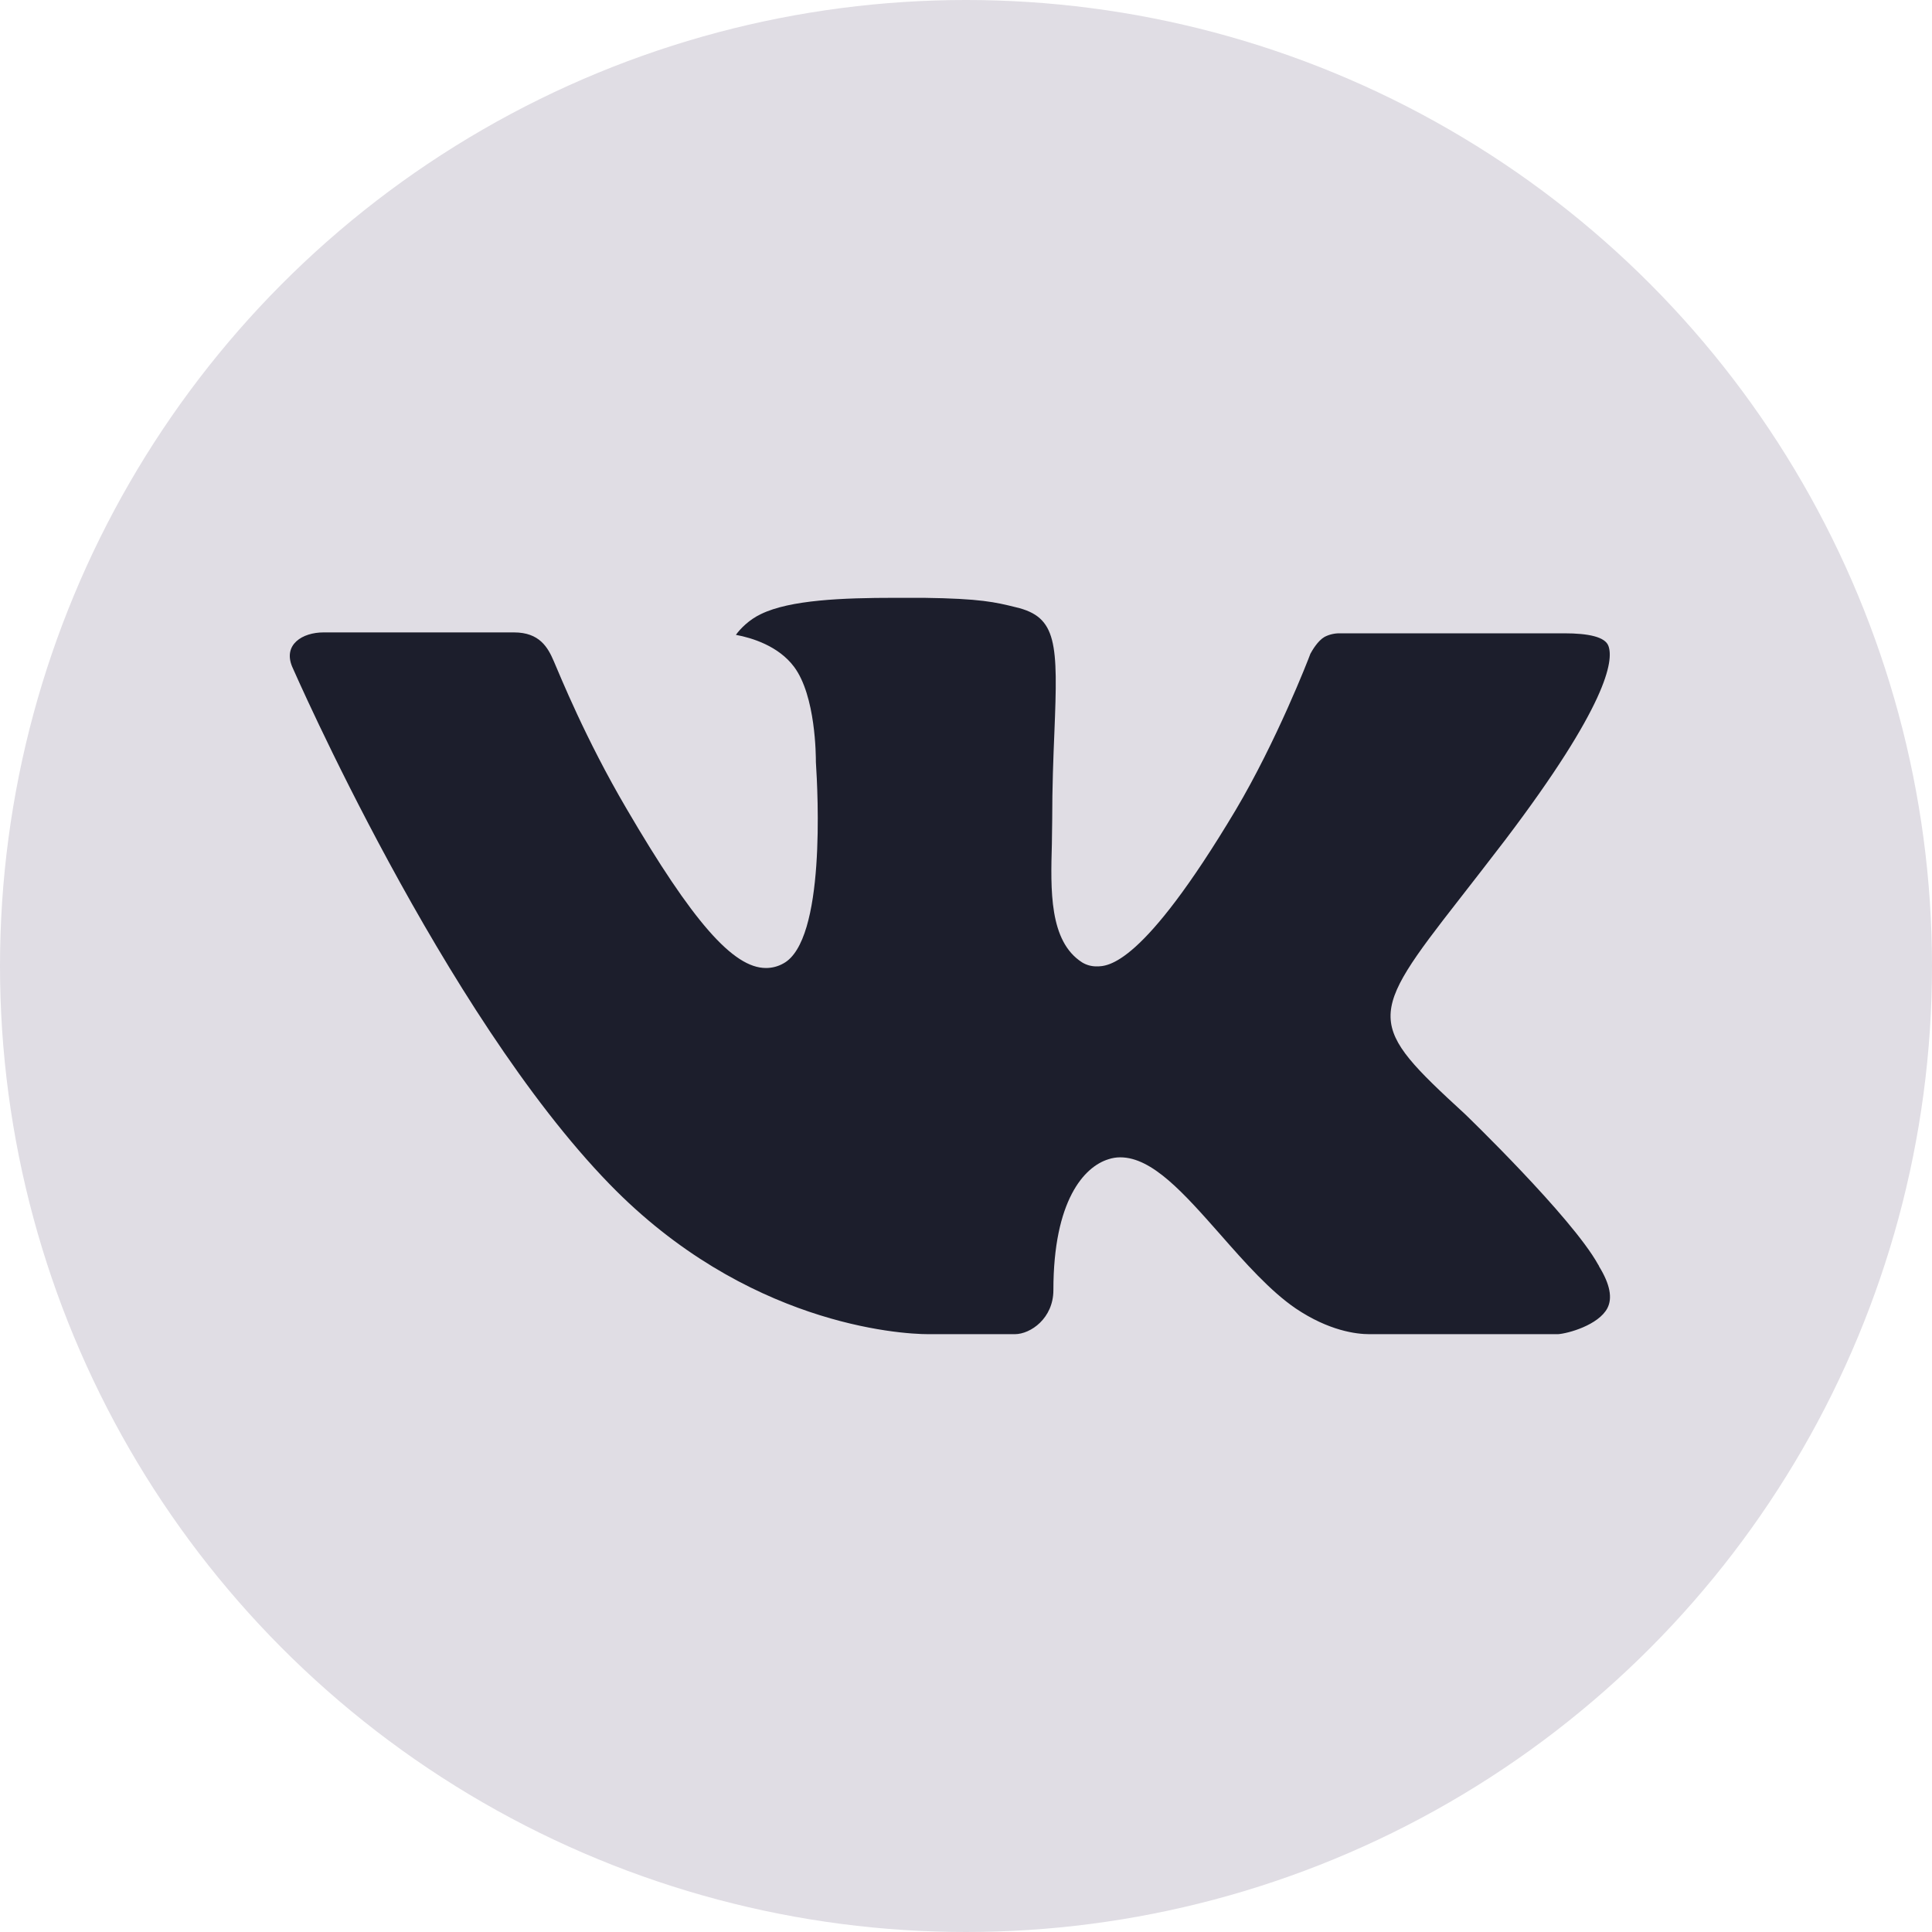 <?xml version="1.0" encoding="UTF-8"?> <svg xmlns="http://www.w3.org/2000/svg" width="60" height="60" viewBox="0 0 60 60" fill="none"> <circle cx="30" cy="30" r="30" fill="#E0DDE4"></circle> <g clip-path="url(#clip0_273_214)"> <path fill-rule="evenodd" clip-rule="evenodd" d="M45.494 34.596C45.494 34.596 48.809 37.79 49.629 39.268C49.645 39.29 49.657 39.313 49.666 39.338C50 39.884 50.082 40.312 49.918 40.628C49.641 41.15 48.704 41.412 48.387 41.434H42.528C42.12 41.434 41.271 41.33 40.238 40.634C39.449 40.096 38.663 39.21 37.903 38.344C36.767 37.058 35.785 35.942 34.791 35.942C34.665 35.942 34.541 35.962 34.422 36.002C33.67 36.234 32.714 37.28 32.714 40.066C32.714 40.938 32.009 41.434 31.515 41.434H28.832C27.917 41.434 23.157 41.122 18.936 36.78C13.764 31.464 9.119 20.8 9.074 20.706C8.785 20.016 9.391 19.64 10.047 19.64H15.964C16.757 19.64 17.015 20.108 17.196 20.528C17.405 21.01 18.18 22.938 19.451 25.104C21.509 28.628 22.774 30.062 23.785 30.062C23.974 30.063 24.161 30.015 24.326 29.922C25.646 29.214 25.4 24.614 25.338 23.666C25.338 23.482 25.336 21.612 24.66 20.708C24.176 20.06 23.352 19.808 22.854 19.716C22.987 19.528 23.27 19.24 23.633 19.07C24.537 18.63 26.171 18.566 27.792 18.566H28.692C30.451 18.59 30.906 18.7 31.546 18.858C32.833 19.158 32.858 19.972 32.745 22.744C32.712 23.536 32.677 24.428 32.677 25.478C32.677 25.702 32.667 25.952 32.667 26.206C32.628 27.628 32.577 29.23 33.606 29.888C33.74 29.97 33.894 30.012 34.051 30.012C34.408 30.012 35.476 30.012 38.372 25.162C39.643 23.02 40.627 20.494 40.695 20.304C40.752 20.198 40.925 19.9 41.134 19.78C41.282 19.703 41.449 19.665 41.617 19.668H48.577C49.336 19.668 49.85 19.78 49.951 20.06C50.119 20.514 49.918 21.9 46.74 26.092C46.205 26.79 45.736 27.394 45.324 27.922C42.444 31.61 42.444 31.796 45.494 34.596V34.596Z" fill="#1C1E2C"></path> </g> <defs> <clipPath id="clip0_273_214"> <rect width="41" height="40" fill="white" transform="translate(9 10)"></rect> </clipPath> </defs> </svg> 